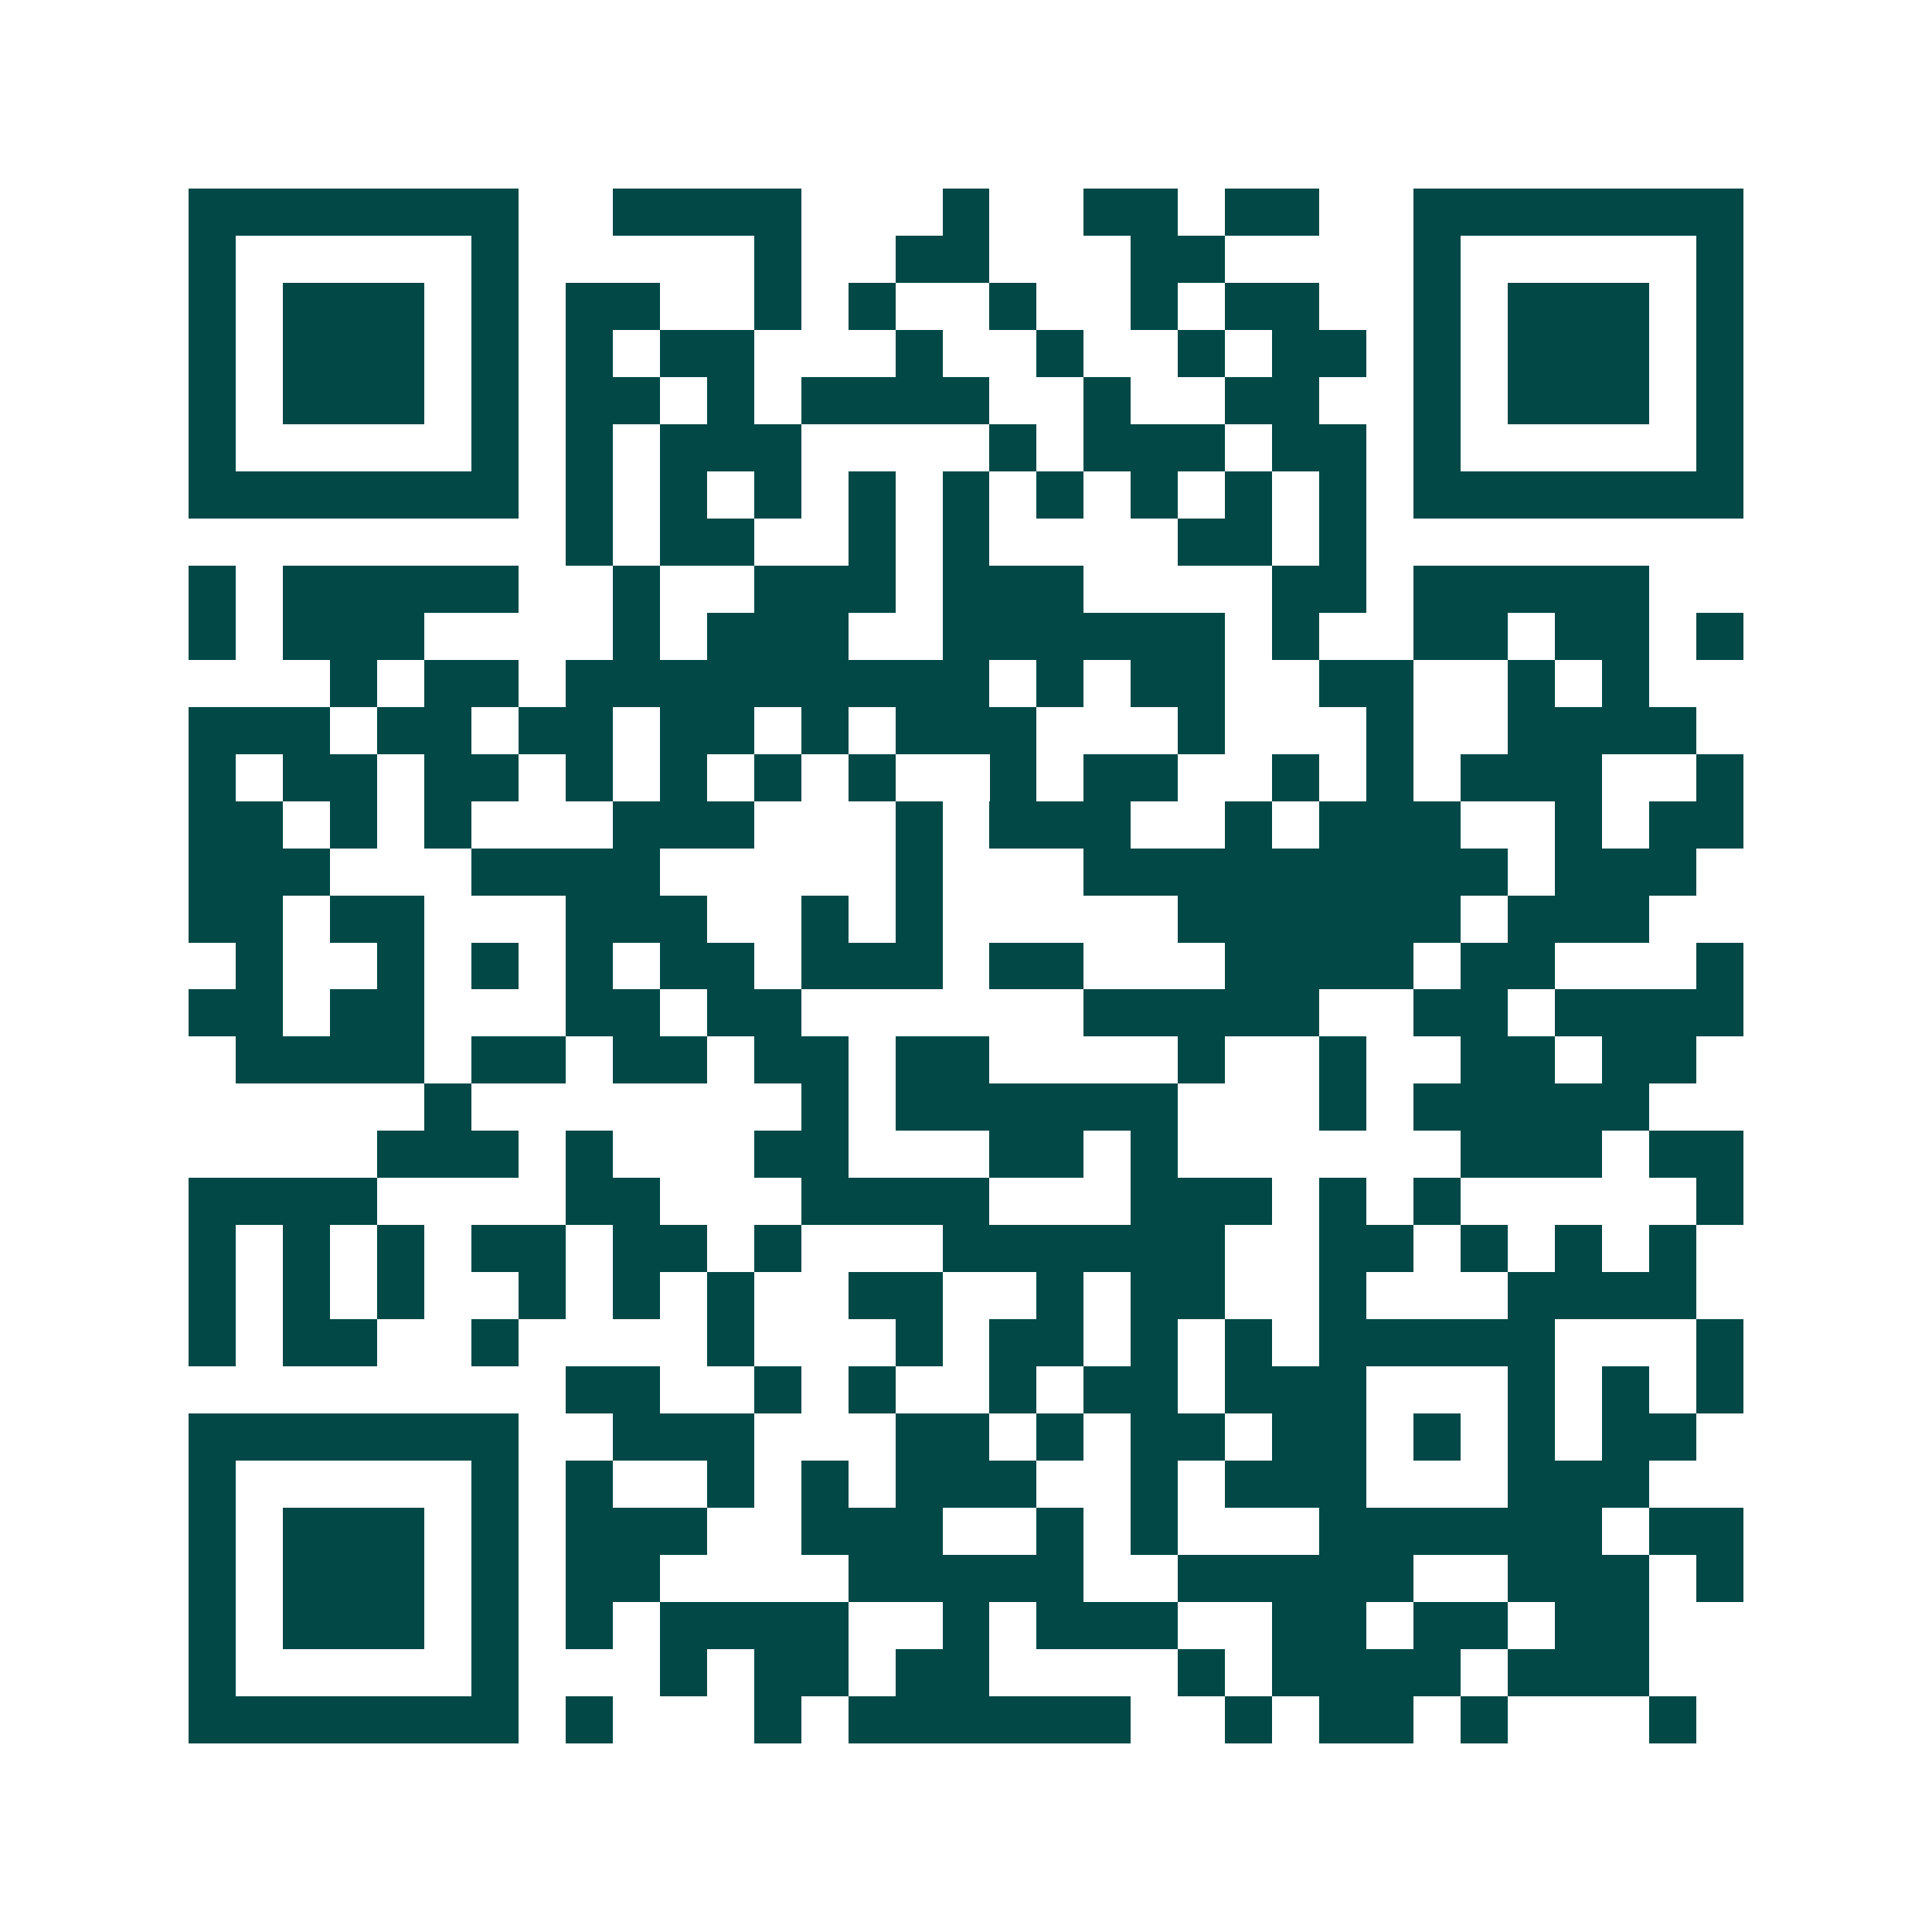 <svg xmlns="http://www.w3.org/2000/svg" width="200" height="200" viewBox="0 0 41 41" shape-rendering="crispEdges"><path fill="#ffffff" d="M0 0h41v41H0z"/><path stroke="#014847" d="M4 4.5h7m2 0h4m3 0h1m2 0h2m1 0h2m2 0h7M4 5.5h1m5 0h1m5 0h1m2 0h2m3 0h2m4 0h1m5 0h1M4 6.5h1m1 0h3m1 0h1m1 0h2m2 0h1m1 0h1m2 0h1m2 0h1m1 0h2m2 0h1m1 0h3m1 0h1M4 7.5h1m1 0h3m1 0h1m1 0h1m1 0h2m3 0h1m2 0h1m2 0h1m1 0h2m1 0h1m1 0h3m1 0h1M4 8.5h1m1 0h3m1 0h1m1 0h2m1 0h1m1 0h4m2 0h1m2 0h2m2 0h1m1 0h3m1 0h1M4 9.5h1m5 0h1m1 0h1m1 0h3m4 0h1m1 0h3m1 0h2m1 0h1m5 0h1M4 10.5h7m1 0h1m1 0h1m1 0h1m1 0h1m1 0h1m1 0h1m1 0h1m1 0h1m1 0h1m1 0h7M12 11.5h1m1 0h2m2 0h1m1 0h1m4 0h2m1 0h1M4 12.5h1m1 0h5m2 0h1m2 0h3m1 0h3m4 0h2m1 0h5M4 13.5h1m1 0h3m4 0h1m1 0h3m2 0h6m1 0h1m2 0h2m1 0h2m1 0h1M7 14.5h1m1 0h2m1 0h9m1 0h1m1 0h2m2 0h2m2 0h1m1 0h1M4 15.5h3m1 0h2m1 0h2m1 0h2m1 0h1m1 0h3m3 0h1m3 0h1m2 0h4M4 16.5h1m1 0h2m1 0h2m1 0h1m1 0h1m1 0h1m1 0h1m2 0h1m1 0h2m2 0h1m1 0h1m1 0h3m2 0h1M4 17.5h2m1 0h1m1 0h1m3 0h3m3 0h1m1 0h3m2 0h1m1 0h3m2 0h1m1 0h2M4 18.5h3m3 0h4m5 0h1m3 0h9m1 0h3M4 19.5h2m1 0h2m3 0h3m2 0h1m1 0h1m5 0h6m1 0h3M5 20.5h1m2 0h1m1 0h1m1 0h1m1 0h2m1 0h3m1 0h2m3 0h4m1 0h2m3 0h1M4 21.5h2m1 0h2m3 0h2m1 0h2m6 0h5m2 0h2m1 0h4M5 22.5h4m1 0h2m1 0h2m1 0h2m1 0h2m4 0h1m2 0h1m2 0h2m1 0h2M9 23.5h1m7 0h1m1 0h6m3 0h1m1 0h5M8 24.5h3m1 0h1m3 0h2m3 0h2m1 0h1m6 0h3m1 0h2M4 25.5h4m4 0h2m3 0h4m3 0h3m1 0h1m1 0h1m5 0h1M4 26.5h1m1 0h1m1 0h1m1 0h2m1 0h2m1 0h1m3 0h6m2 0h2m1 0h1m1 0h1m1 0h1M4 27.5h1m1 0h1m1 0h1m2 0h1m1 0h1m1 0h1m2 0h2m2 0h1m1 0h2m2 0h1m3 0h4M4 28.5h1m1 0h2m2 0h1m4 0h1m3 0h1m1 0h2m1 0h1m1 0h1m1 0h5m3 0h1M12 29.5h2m2 0h1m1 0h1m2 0h1m1 0h2m1 0h3m3 0h1m1 0h1m1 0h1M4 30.5h7m2 0h3m3 0h2m1 0h1m1 0h2m1 0h2m1 0h1m1 0h1m1 0h2M4 31.5h1m5 0h1m1 0h1m2 0h1m1 0h1m1 0h3m2 0h1m1 0h3m3 0h3M4 32.5h1m1 0h3m1 0h1m1 0h3m2 0h3m2 0h1m1 0h1m3 0h6m1 0h2M4 33.5h1m1 0h3m1 0h1m1 0h2m4 0h5m2 0h5m2 0h3m1 0h1M4 34.5h1m1 0h3m1 0h1m1 0h1m1 0h4m2 0h1m1 0h3m2 0h2m1 0h2m1 0h2M4 35.5h1m5 0h1m3 0h1m1 0h2m1 0h2m4 0h1m1 0h4m1 0h3M4 36.5h7m1 0h1m3 0h1m1 0h6m2 0h1m1 0h2m1 0h1m3 0h1"/></svg>
